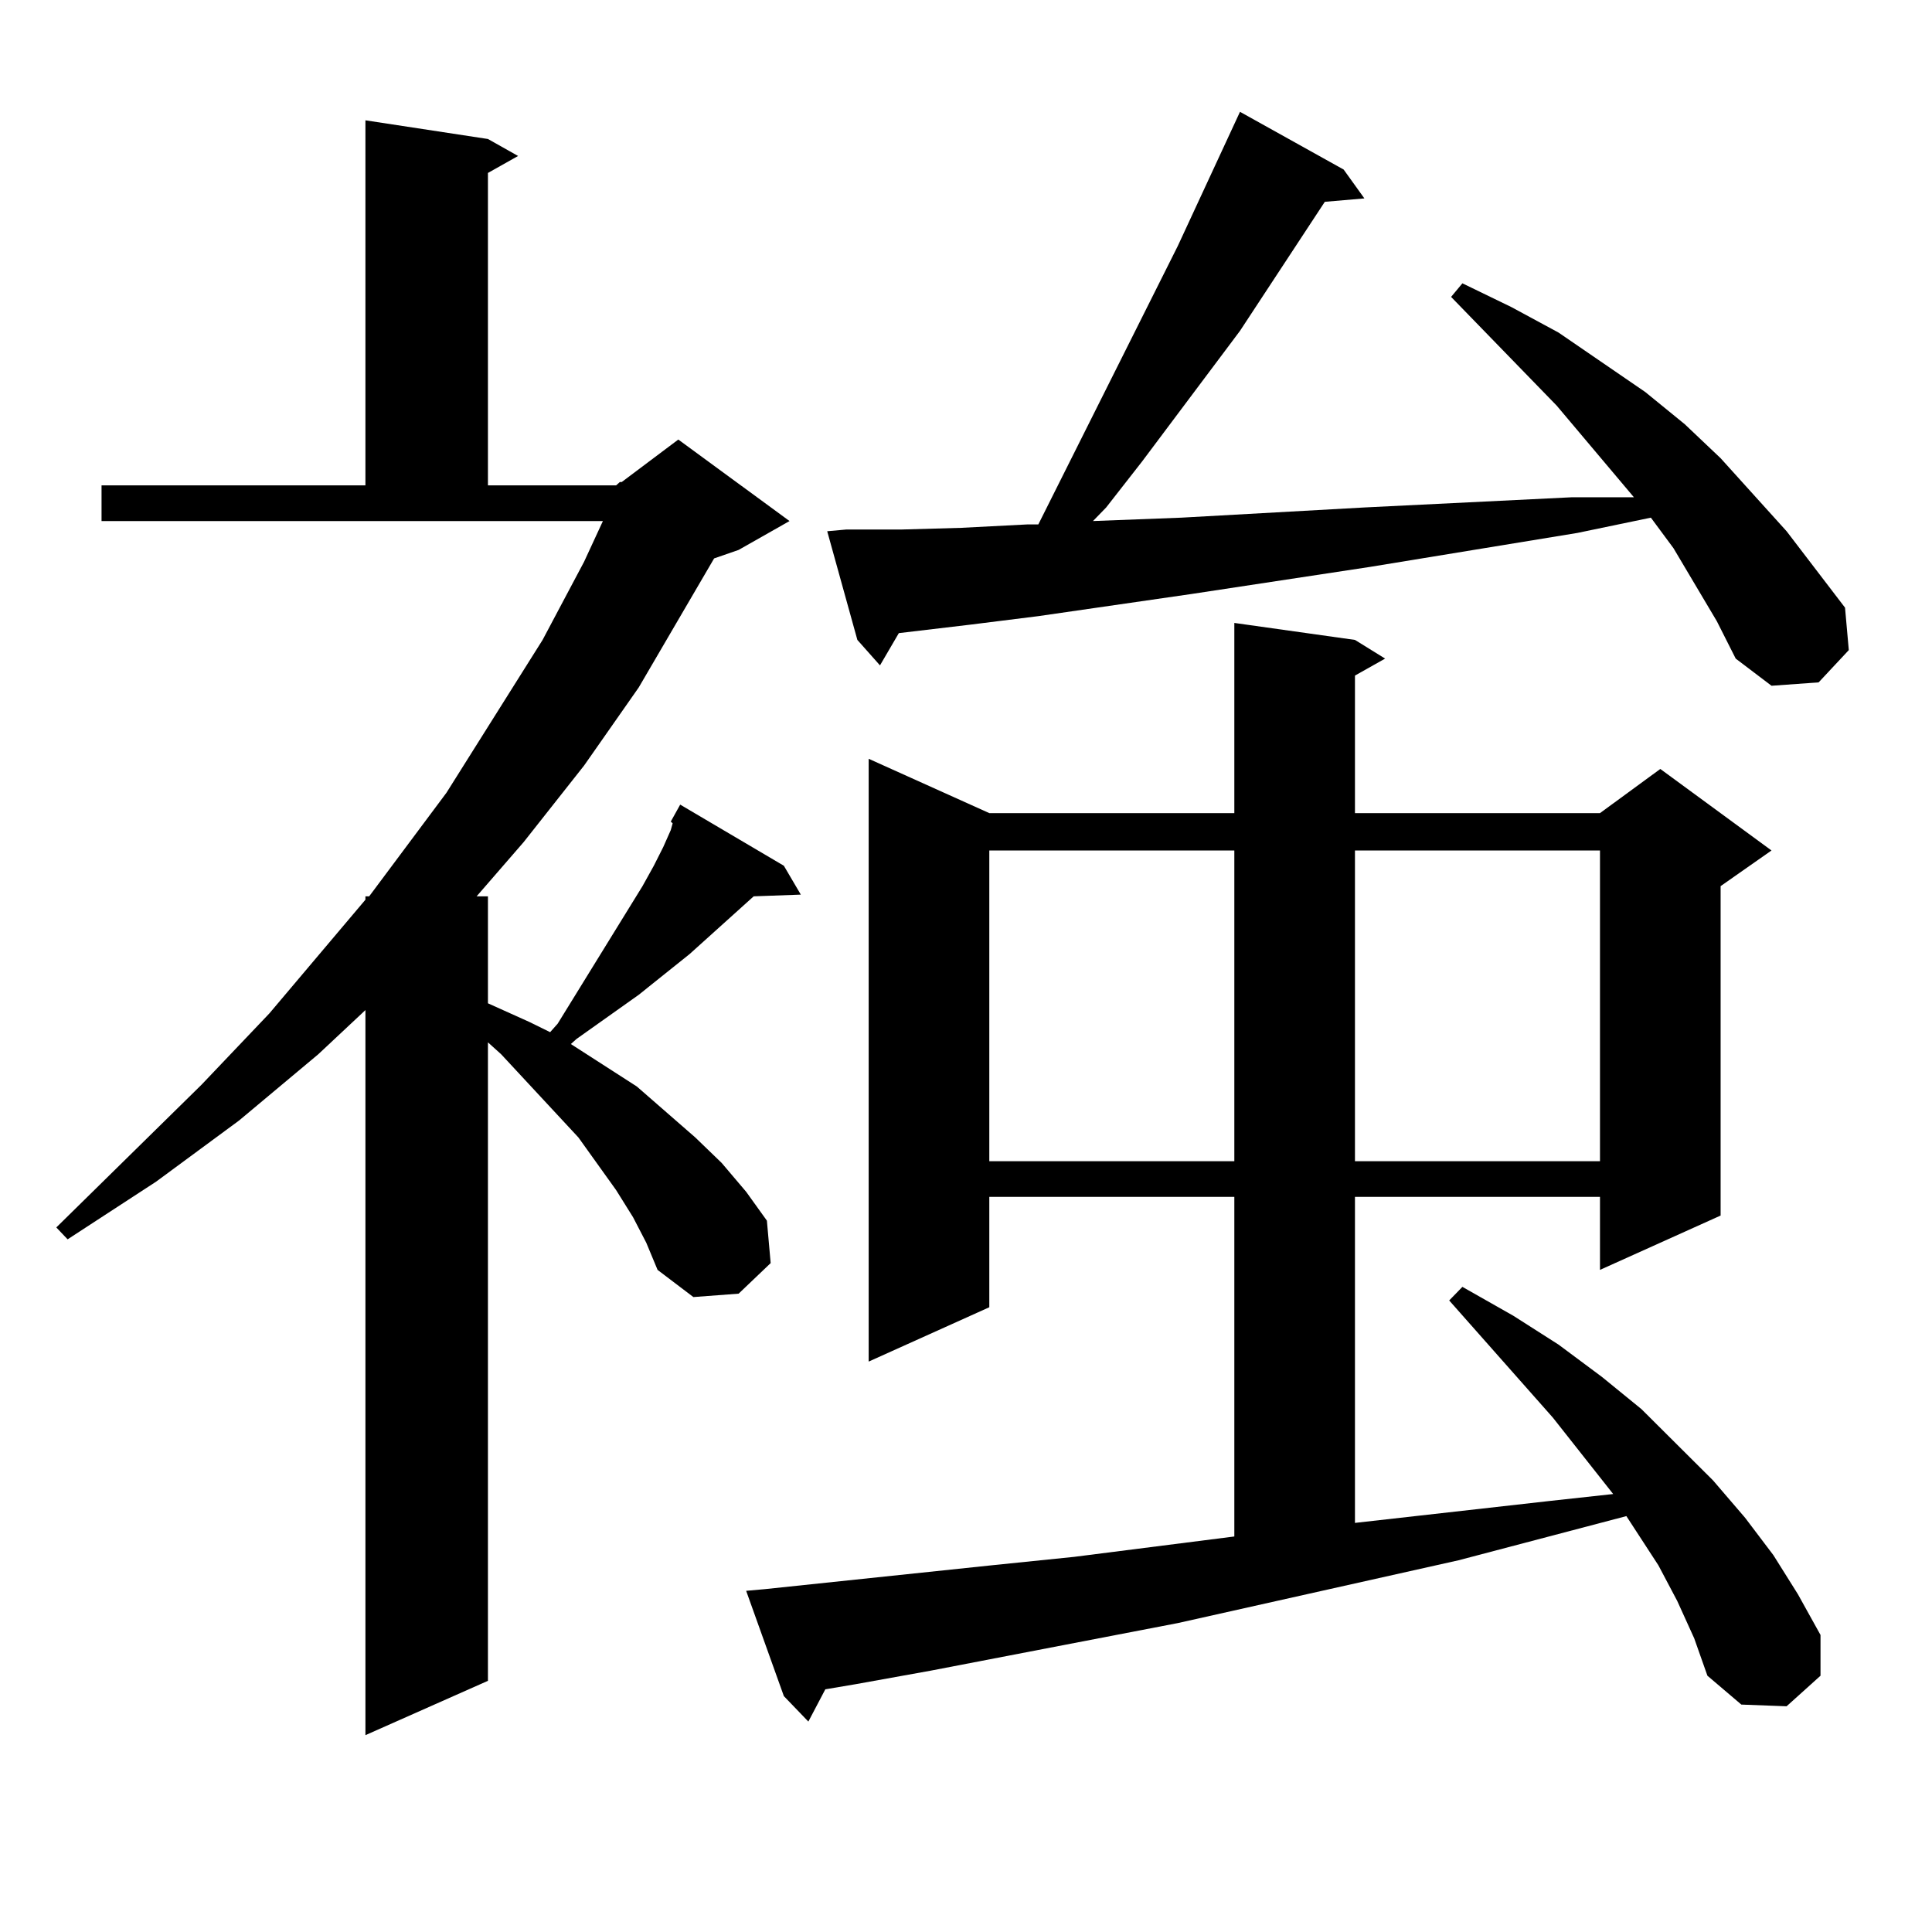 <?xml version="1.0" encoding="utf-8"?>
<!-- Generator: Adobe Illustrator 16.0.0, SVG Export Plug-In . SVG Version: 6.00 Build 0)  -->
<!DOCTYPE svg PUBLIC "-//W3C//DTD SVG 1.1//EN" "http://www.w3.org/Graphics/SVG/1.1/DTD/svg11.dtd">
<svg version="1.1" id="图层_1" xmlns="http://www.w3.org/2000/svg" xmlns:xlink="http://www.w3.org/1999/xlink" x="0px" y="0px"
	 width="1000px" height="1000px" viewBox="0 0 1000 1000" enable-background="new 0 0 1000 1000" xml:space="preserve">
<path d="M327.675,630.047l-8.78-14.063l-19.512-27.246l-39.999-43.066l-6.829-6.152v330.469l-63.413,28.125V522.82l-24.39,22.852
	l-40.975,34.277L80.852,611.59l-45.853,29.883l-5.854-6.152l75.12-73.828l35.121-36.914l49.755-58.887v-1.758h1.951l39.999-53.613
	l49.755-79.102l21.463-40.43l9.756-21.094H52.56v-18.457h136.582V62.273l63.413,9.668l15.609,8.789l-15.609,8.789v161.719h66.34
	l1.951-1.758h0.976l29.268-21.973l57.56,42.188l-26.341,14.941l-12.683,4.395l-39.023,66.797l-28.292,40.43l-31.219,39.551
	l-24.39,28.125h5.854v55.371l21.463,9.668l10.731,5.273l3.902-4.395l43.901-71.191l5.854-10.547l4.878-9.668l3.902-8.789
	l0.976-3.516l-0.976-0.879l4.878-8.789l53.657,31.641l8.78,14.941l-24.39,0.879l-33.17,29.883l-26.341,21.094l-32.194,22.852
	l-2.927,2.637l34.146,21.973l30.243,26.367l13.658,13.184l12.683,14.941l10.731,14.941l1.951,21.973l-16.585,15.82l-23.414,1.758
	l-18.536-14.063l-5.854-14.063L327.675,630.047z M868.149,828.68l-9.756-18.457l-16.585-25.488l-86.827,22.852l-145.362,32.52
	l-127.802,24.609l-39.023,7.031l-15.609,2.637l-8.78,16.699l-12.683-13.184l-19.512-54.492l9.756-0.879l117.07-12.305l42.926-4.395
	l82.925-10.547V619.5H512.061v57.129l-62.438,28.125V392.742l62.438,28.125h126.826V322.43l62.438,8.789l15.609,9.668l-15.609,8.789
	v71.191H828.15l31.219-22.852l57.56,42.188l-26.341,18.457v170.508l-62.438,28.125V619.5H701.324v168.75l101.461-11.426
	l32.194-3.516l-31.219-39.551l-53.657-60.645l6.829-7.031l26.341,14.941l23.414,14.941l22.438,16.699l20.487,16.699l37.072,36.914
	l16.585,19.336l14.634,19.336l12.683,20.215l11.707,21.094v21.094l-17.561,15.82l-23.414-0.879l-17.561-14.941l-6.829-19.336
	L868.149,828.68z M888.637,321.551l-22.438-37.793l-11.707-15.82l-38.048,7.91l-107.314,17.578l-92.681,14.063l-79.022,11.426
	l-35.121,4.395l-37.072,4.395l-9.756,16.699l-11.707-13.184l-15.609-56.25l9.756-0.879h28.292l31.219-0.879l34.146-1.758h5.854
	l72.193-144.141l32.194-69.434l53.657,29.883l10.731,14.941l-20.487,1.758l-43.901,66.797l-50.73,67.676l-18.536,23.73l-6.829,7.031
	l45.853-1.758l94.632-5.273l107.314-5.273h32.194l-39.999-47.461l-54.633-56.25l5.854-7.031l25.365,12.305l24.39,13.184
	l44.877,30.762l20.487,16.699l18.536,17.578l34.146,37.793l30.243,39.551l1.951,21.973l-15.609,16.699l-24.39,1.758l-18.536-14.063
	L888.637,321.551z M512.061,440.203v160.84h126.826v-160.84H512.061z M701.324,440.203v160.84H828.15v-160.84H701.324z"/>
</svg>
